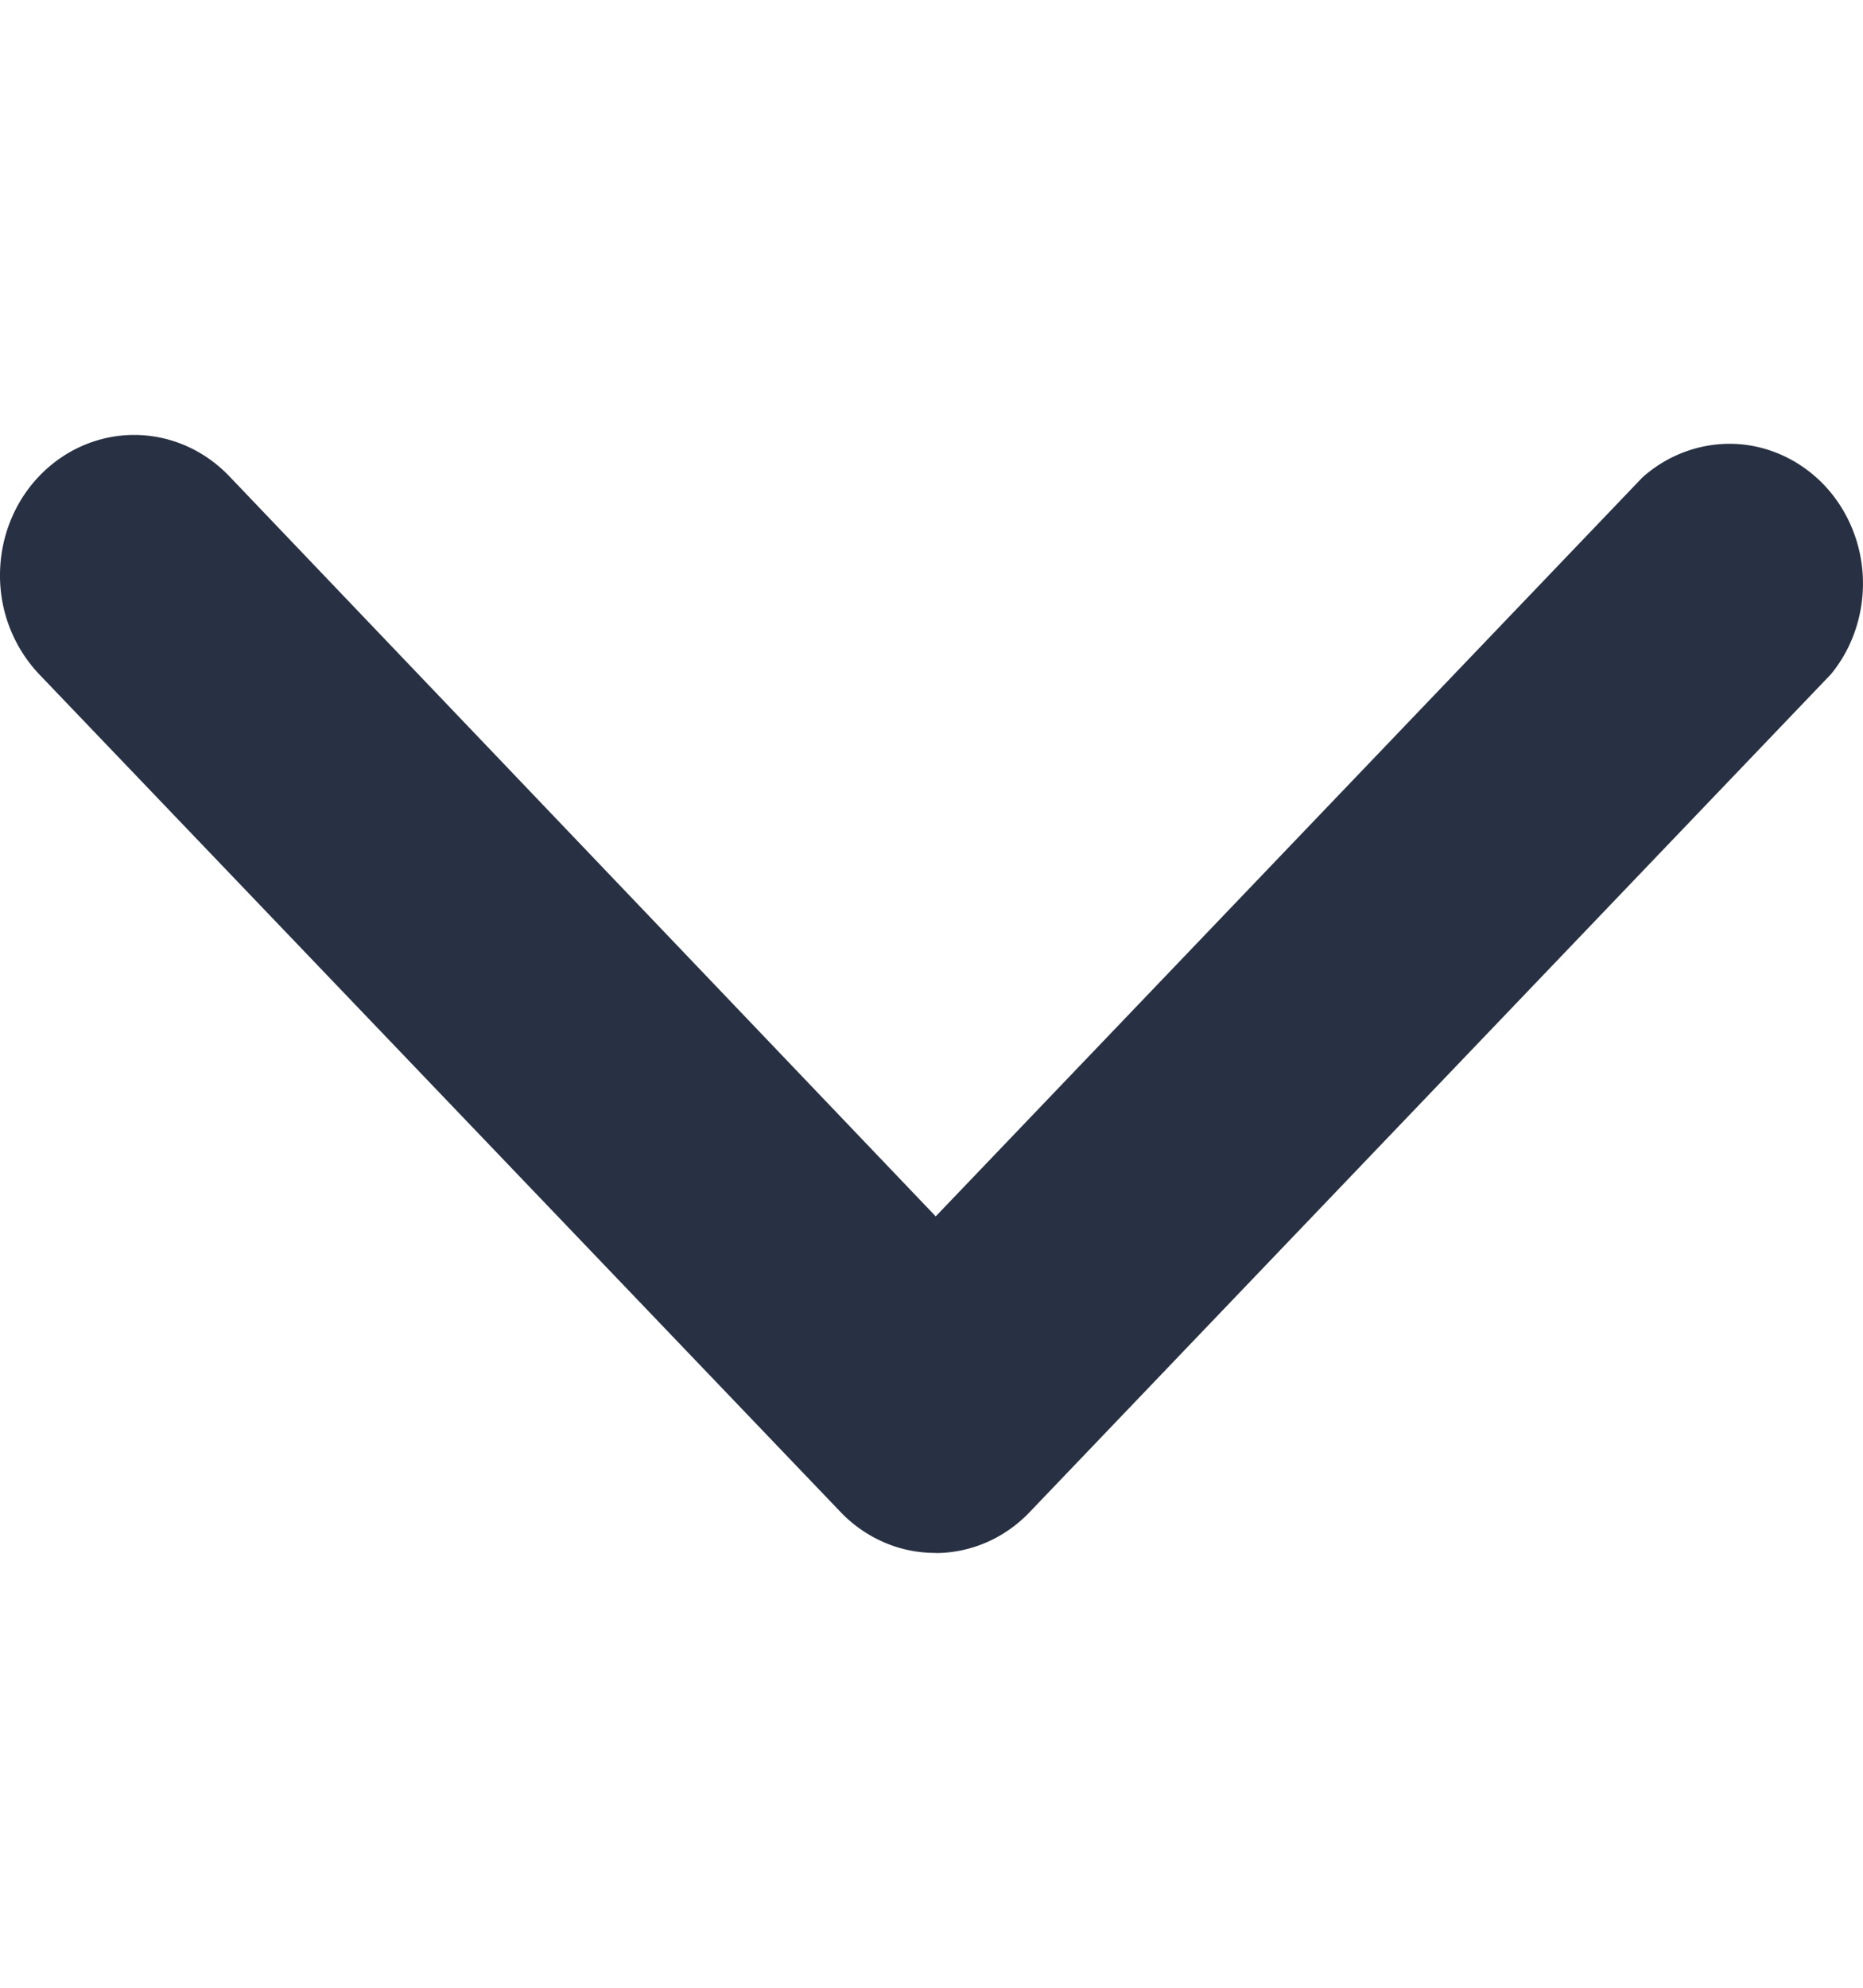<svg xmlns="http://www.w3.org/2000/svg" width="15" height="16" fill="none"><g clip-path="url(#a)"><path fill="#283143" d="M7.534 12.5c-.141 0-.282-.027-.413-.084a1.072 1.072 0 0 1-.35-.242L.315 5.427A1.155 1.155 0 0 1 0 4.63c0-.3.114-.587.316-.798.203-.212.478-.331.764-.331.287 0 .561.119.764.33l5.69 5.96 5.69-5.948c.206-.184.471-.28.742-.27.27.011.527.129.719.329.191.2.304.469.314.752.01.283-.081.56-.258.774l-6.454 6.747c-.2.208-.47.325-.753.326z"/></g><defs><clipPath id="a"><path fill="#fff" d="M0 .5h15v15H0z"/></clipPath></defs></svg>